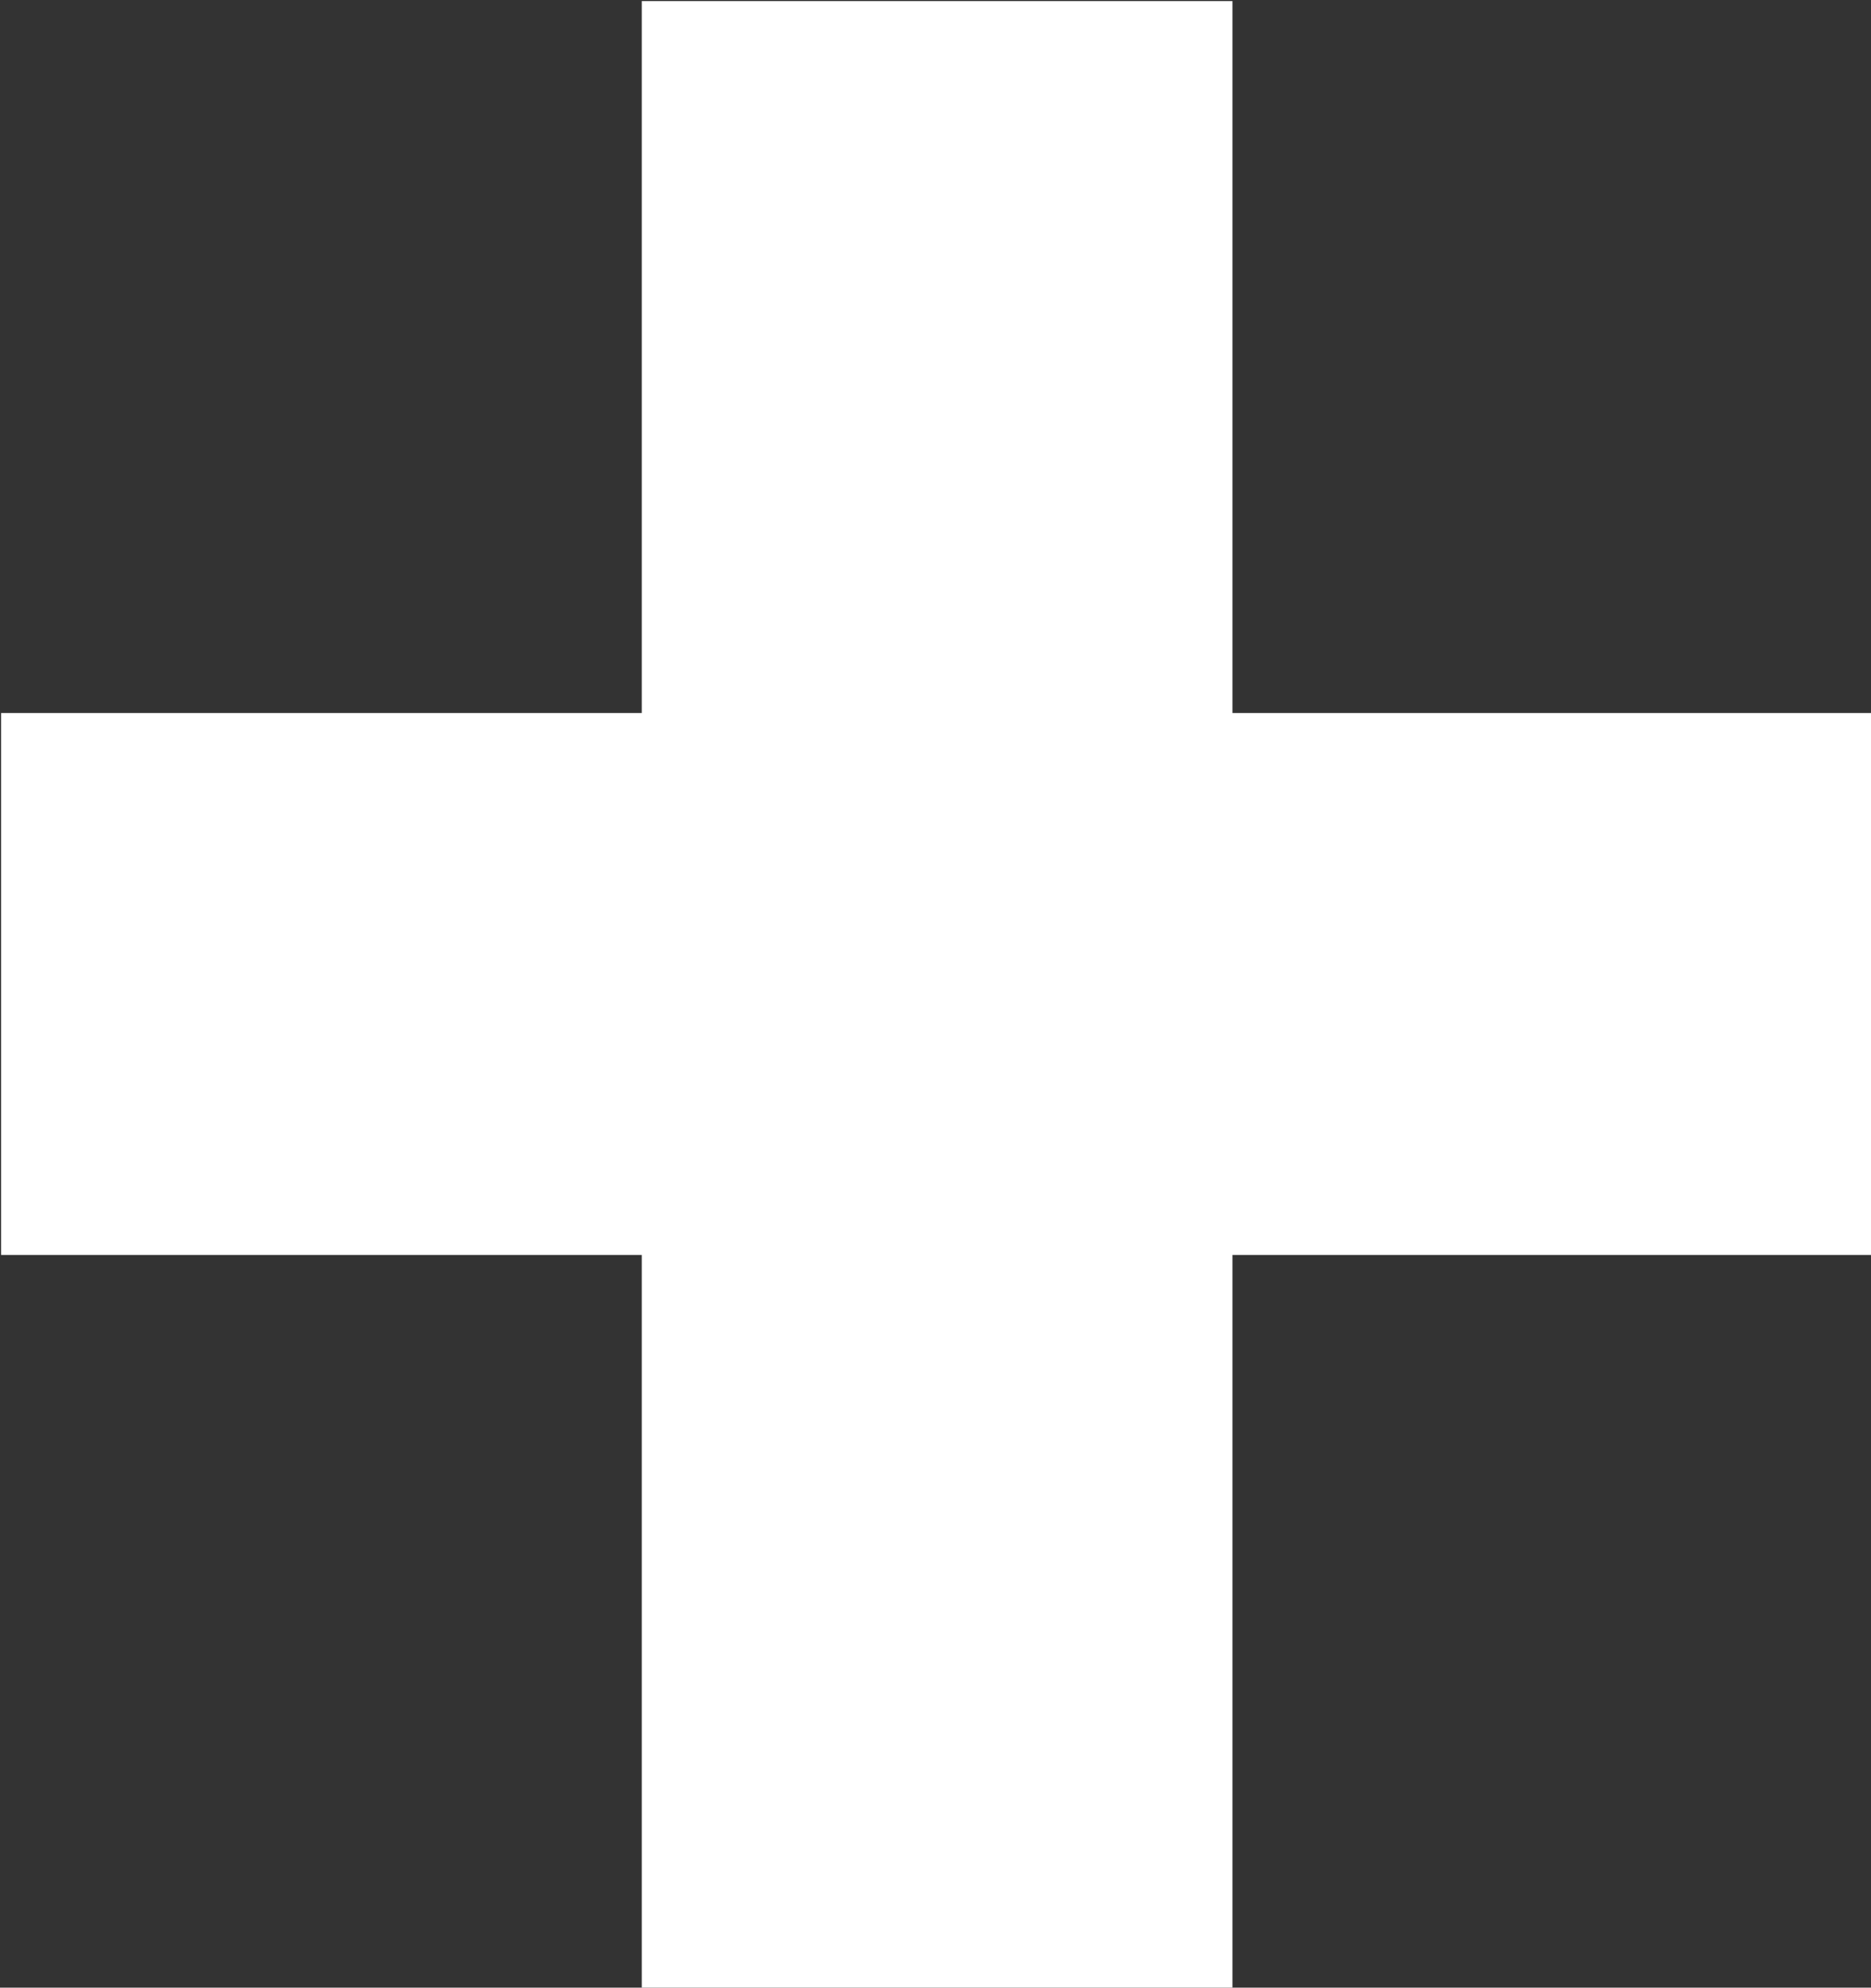 <?xml version="1.0" encoding="UTF-8"?> <svg xmlns="http://www.w3.org/2000/svg" width="35.19" height="37.38" viewBox="0 0 35.19 37.38"><rect x="0" y="0" width="35.19" height="37.38" fill="#333333" stroke="none"/> <defs> <style> .cls-1 { fill: #fff; fill-rule: evenodd; } </style> </defs> <path id="_1_" data-name="1+" class="cls-1" d="M1062.3,3292.55h-11.11v13.39h-12.05v10.19h12.05v13.78h11.11v-13.78h12.02v-10.19H1062.3v-13.39Z" transform="translate(-1039.12 -3292.53)"></path> </svg> 